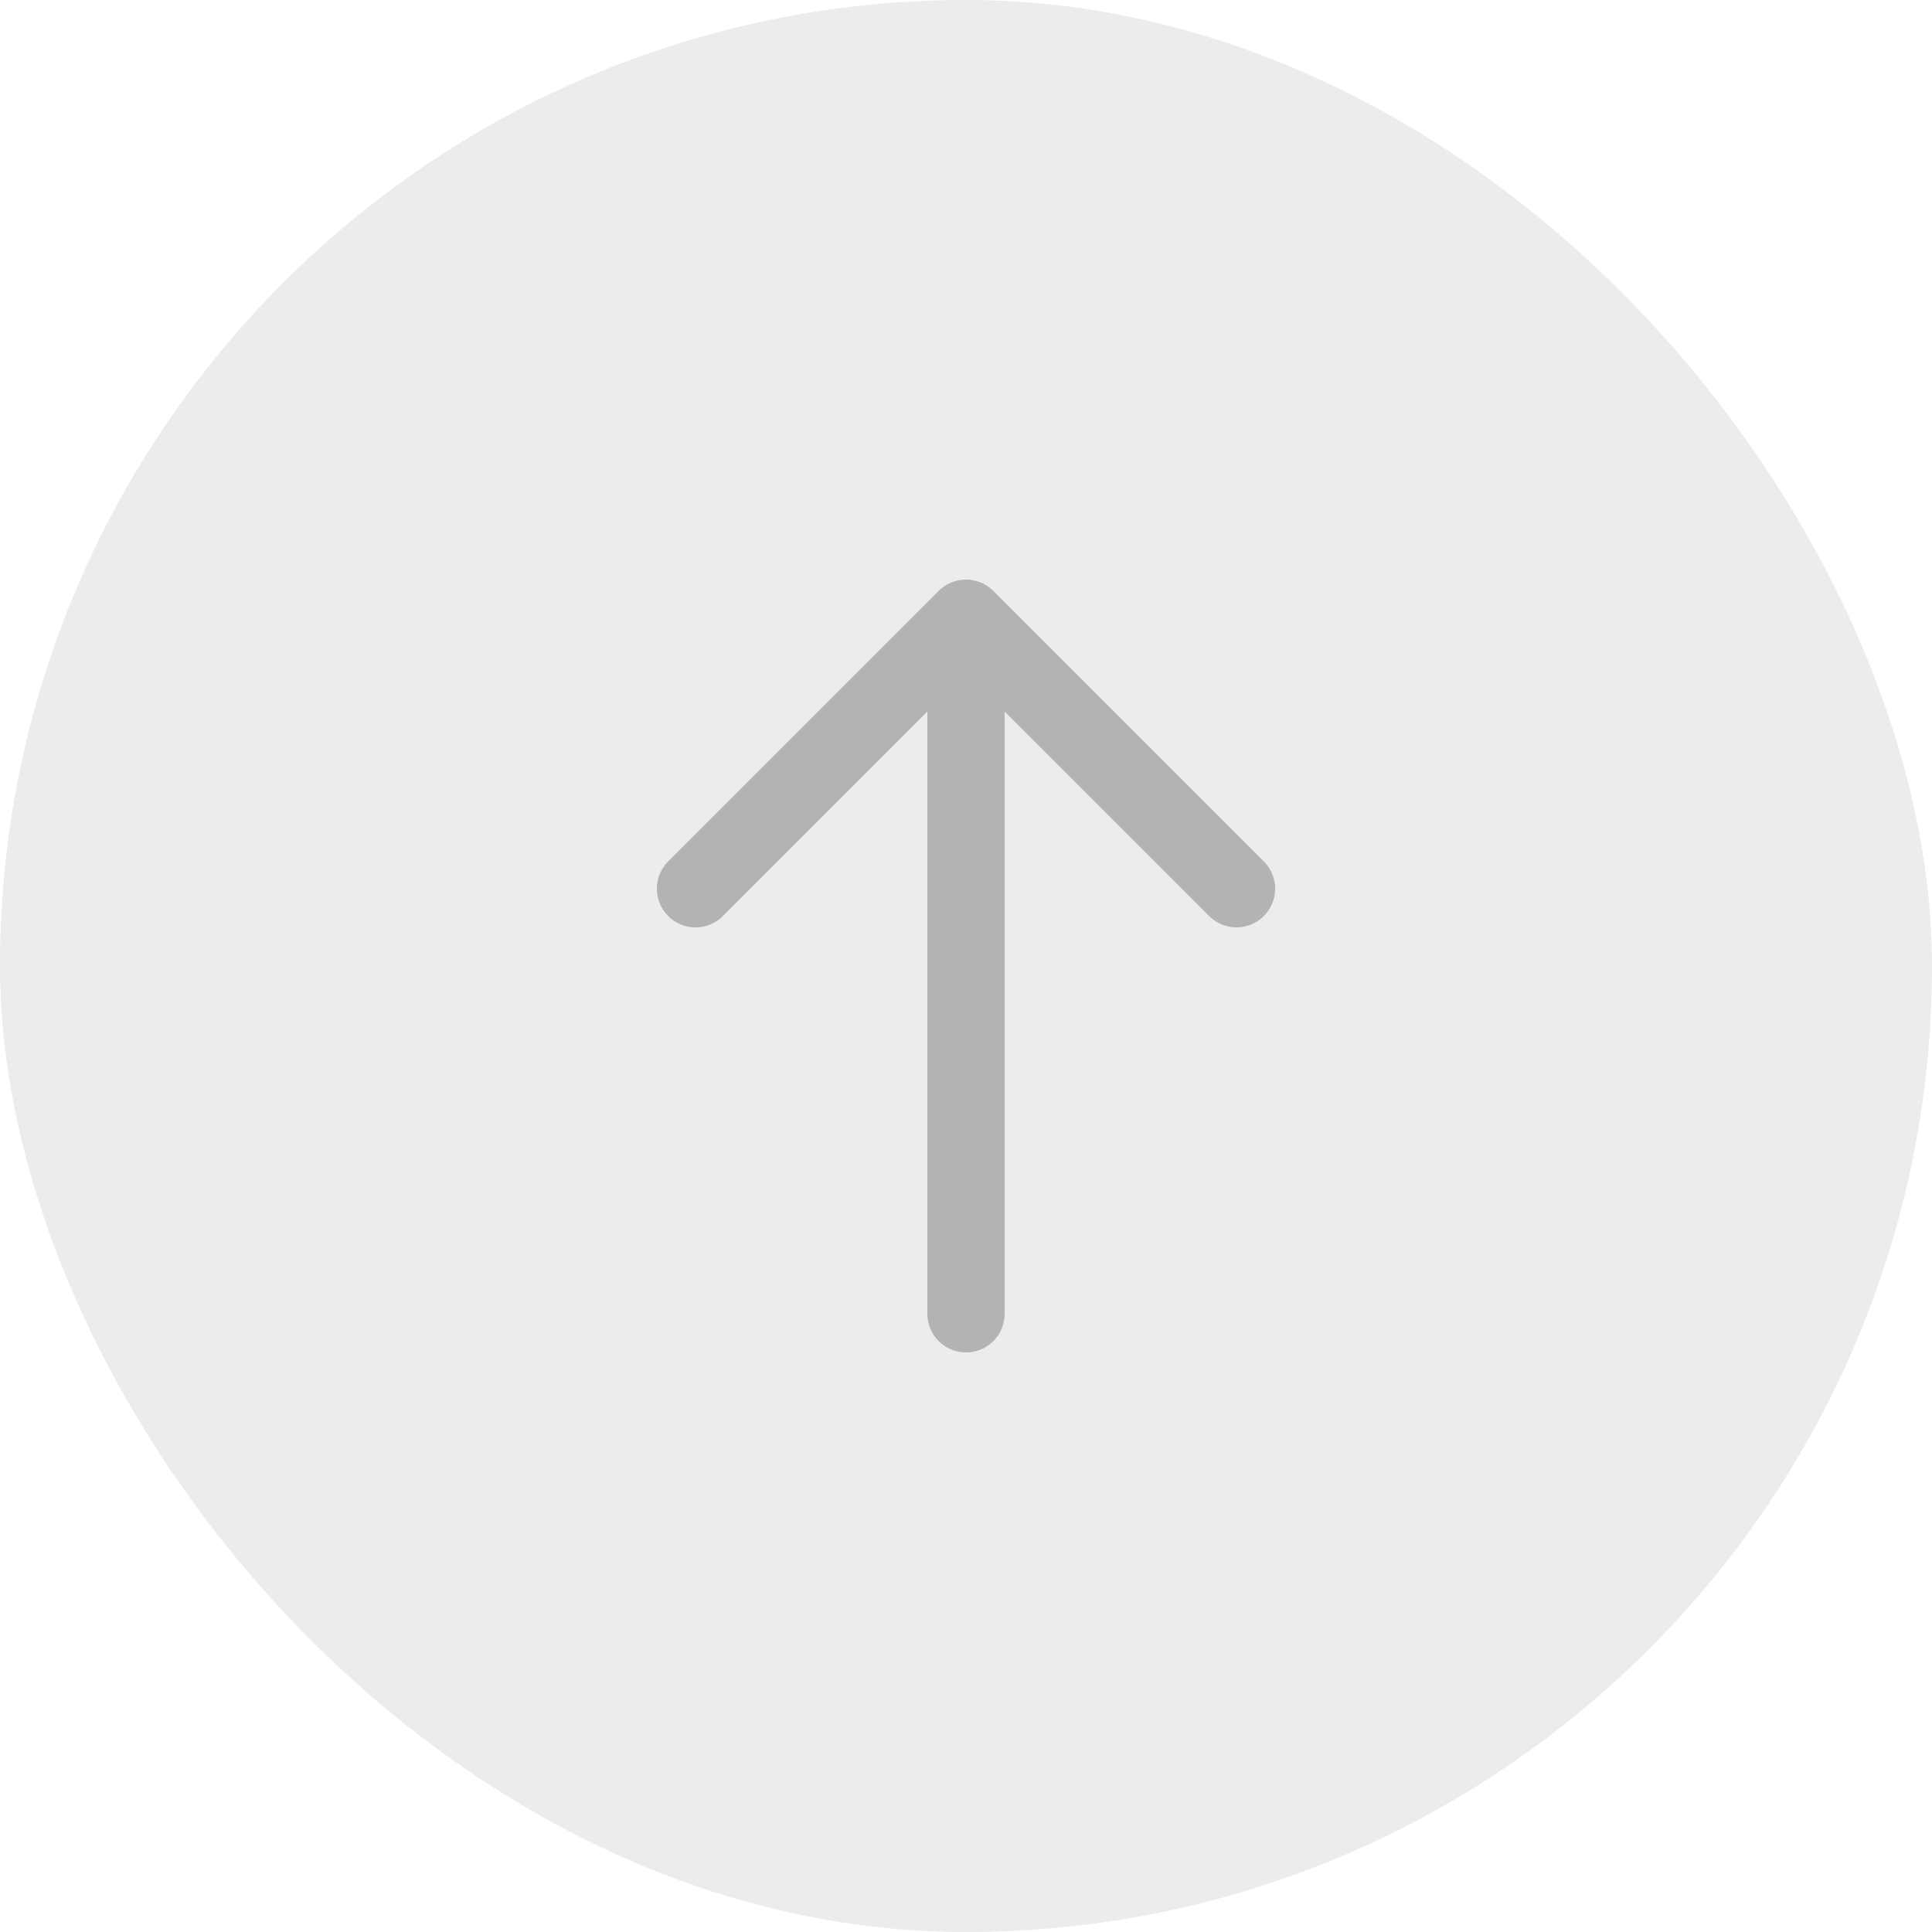 <svg width="50" height="50" viewBox="0 0 50 50" fill="none" xmlns="http://www.w3.org/2000/svg">
<g opacity="0.3">
<rect width="50" height="50" rx="25" fill="#BEBEBE"/>
<path d="M18 23L25 16M25 16L32 23M25 16V34" stroke="black" stroke-width="2" stroke-linecap="round" stroke-linejoin="round"/>
</g>
</svg>
